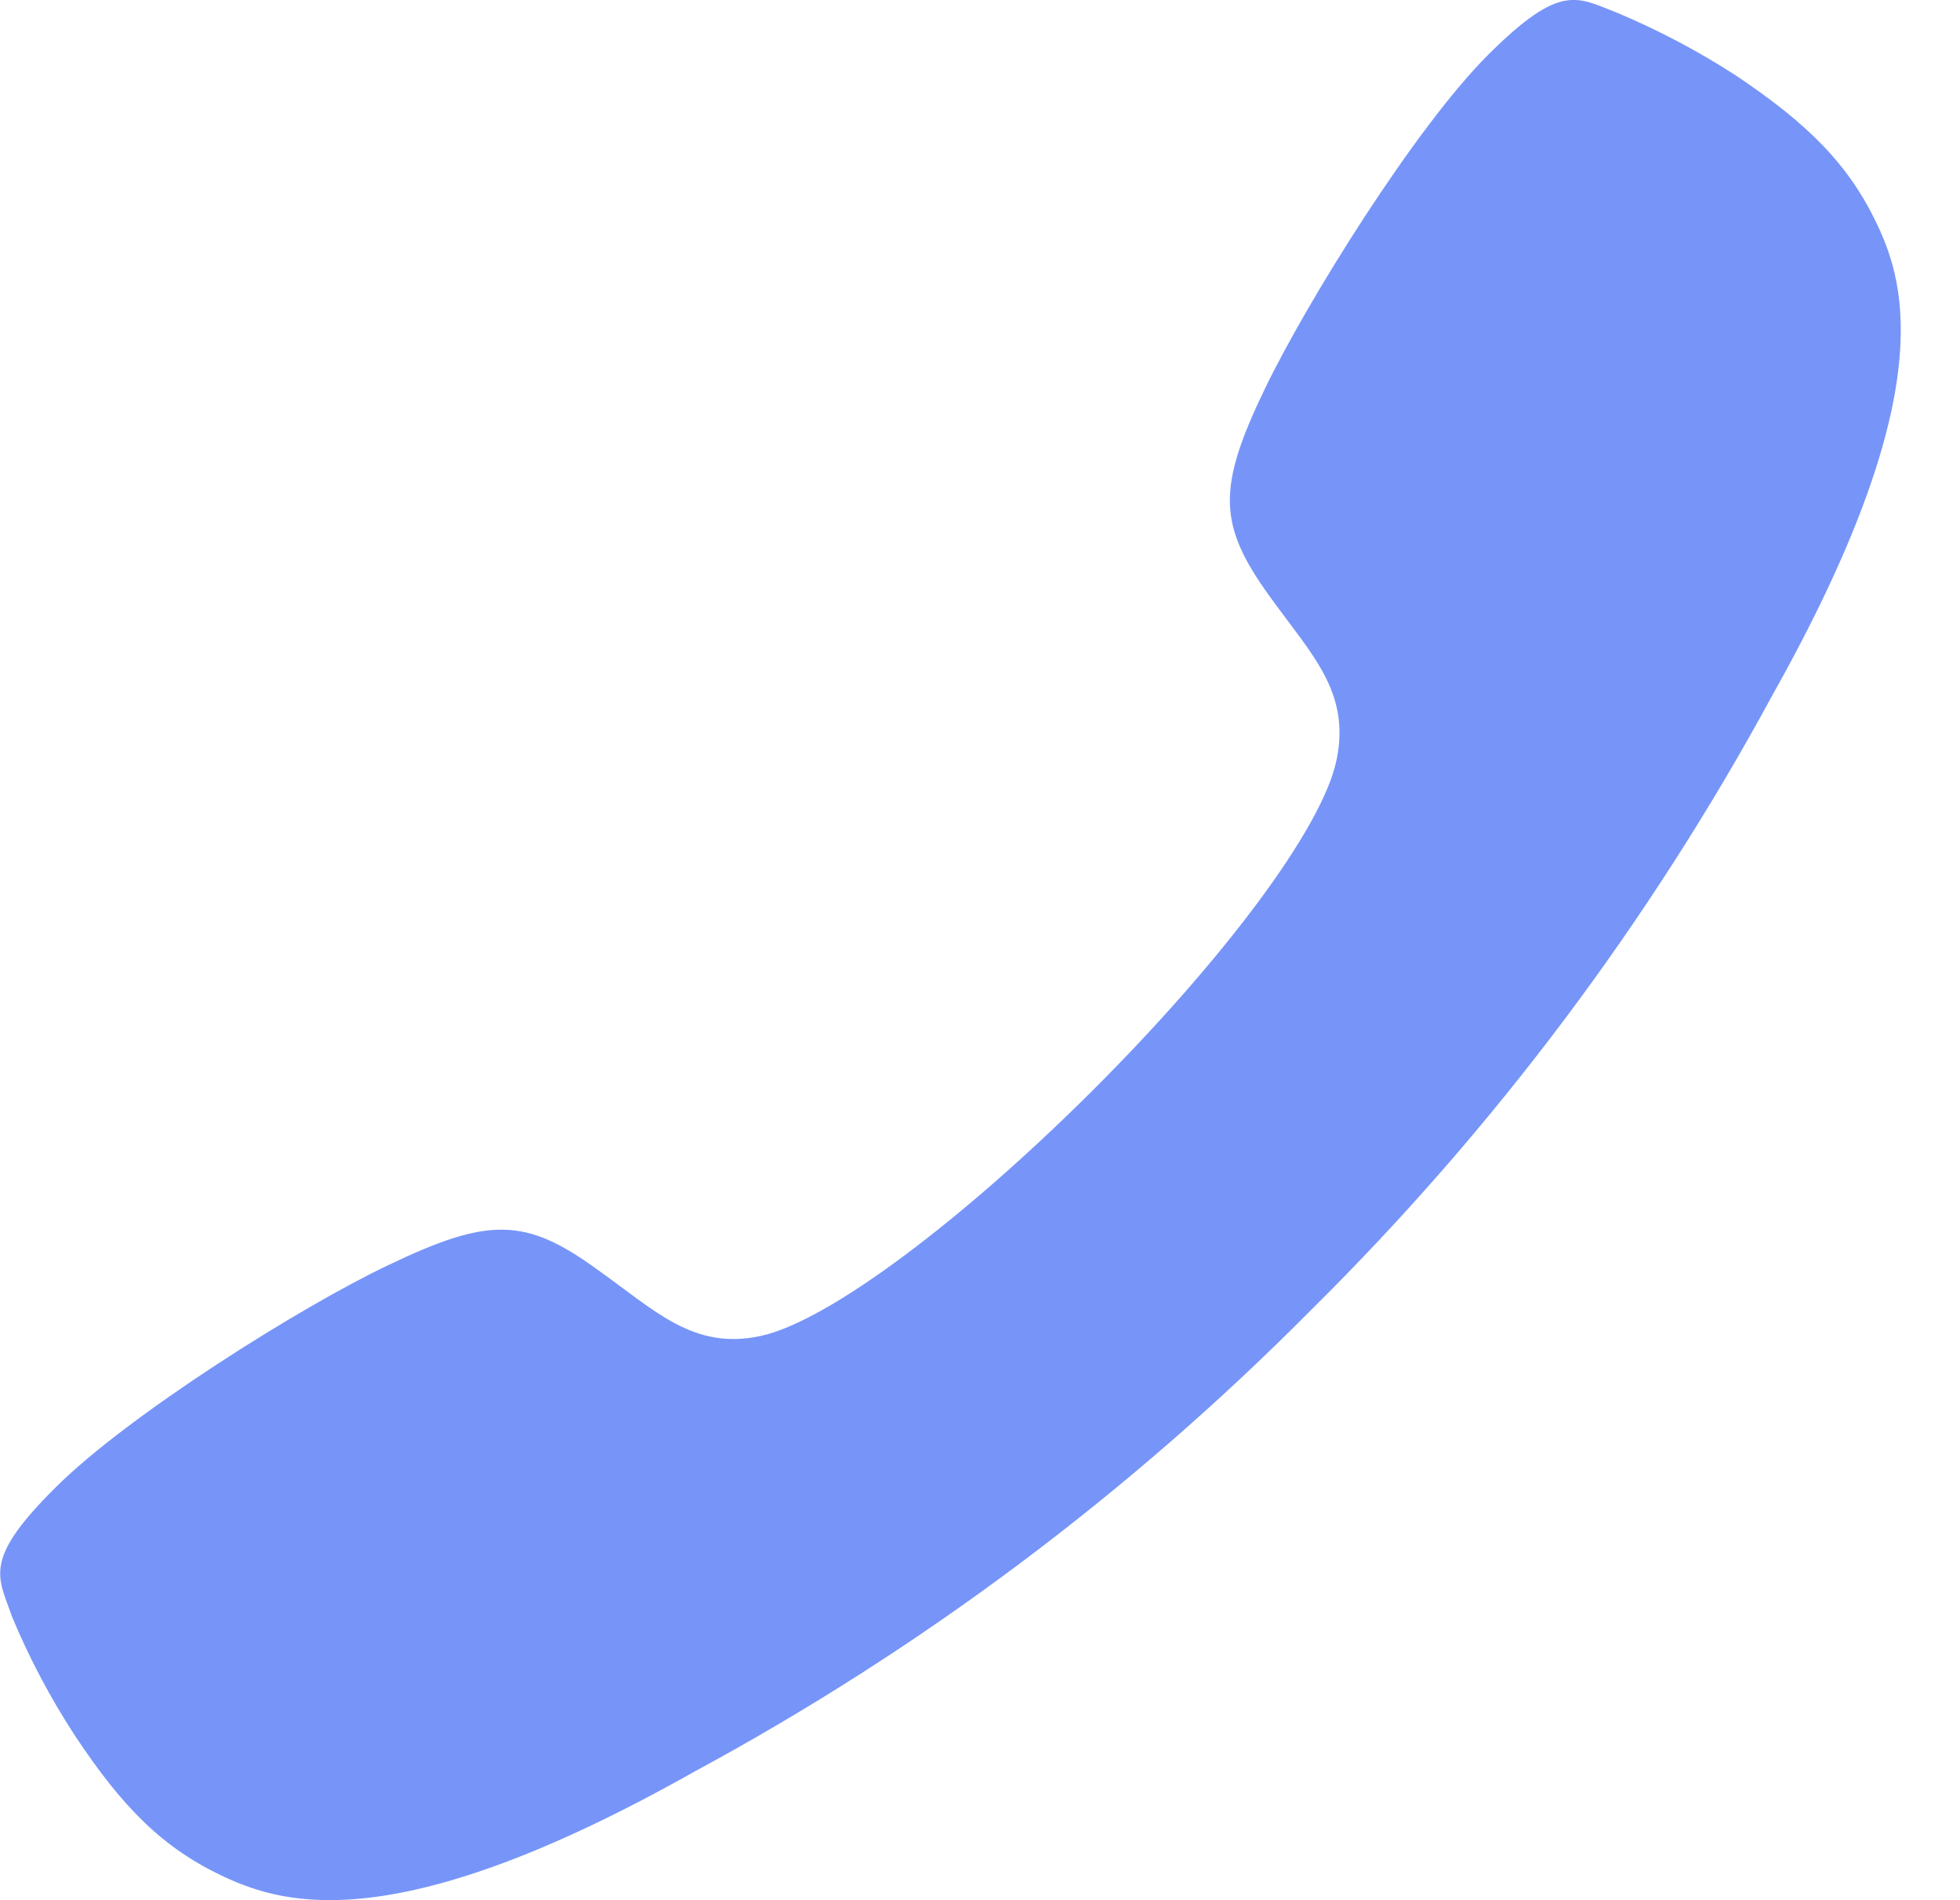 <svg width="33" height="32" viewBox="0 0 33 32" fill="none" xmlns="http://www.w3.org/2000/svg">
<path d="M0.93 25.055C2.152 23.832 5.092 21.988 6.549 21.3C8.232 20.493 8.85 20.507 10.041 21.368C11.031 22.07 11.674 22.746 12.812 22.497C13.95 22.249 16.205 20.548 18.386 18.374C20.567 16.199 22.26 13.96 22.502 12.804C22.745 11.648 22.077 11.019 21.368 10.03C20.511 8.839 20.486 8.221 21.301 6.538C22.004 5.081 23.826 2.148 25.059 0.919C26.292 -0.31 26.559 -0.038 27.233 0.217C27.927 0.51 28.594 0.861 29.225 1.27C30.447 2.09 31.132 2.772 31.613 3.796C32.094 4.82 32.639 6.726 29.84 11.71C27.775 15.52 25.159 19.009 22.077 22.058C19.017 25.146 15.517 27.768 11.691 29.835C6.711 32.644 4.804 32.085 3.778 31.608C2.753 31.131 2.071 30.452 1.256 29.22C0.845 28.588 0.493 27.924 0.203 27.227C-0.029 26.554 -0.303 26.279 0.93 25.055Z" fill="#7795F8"/>
</svg>
